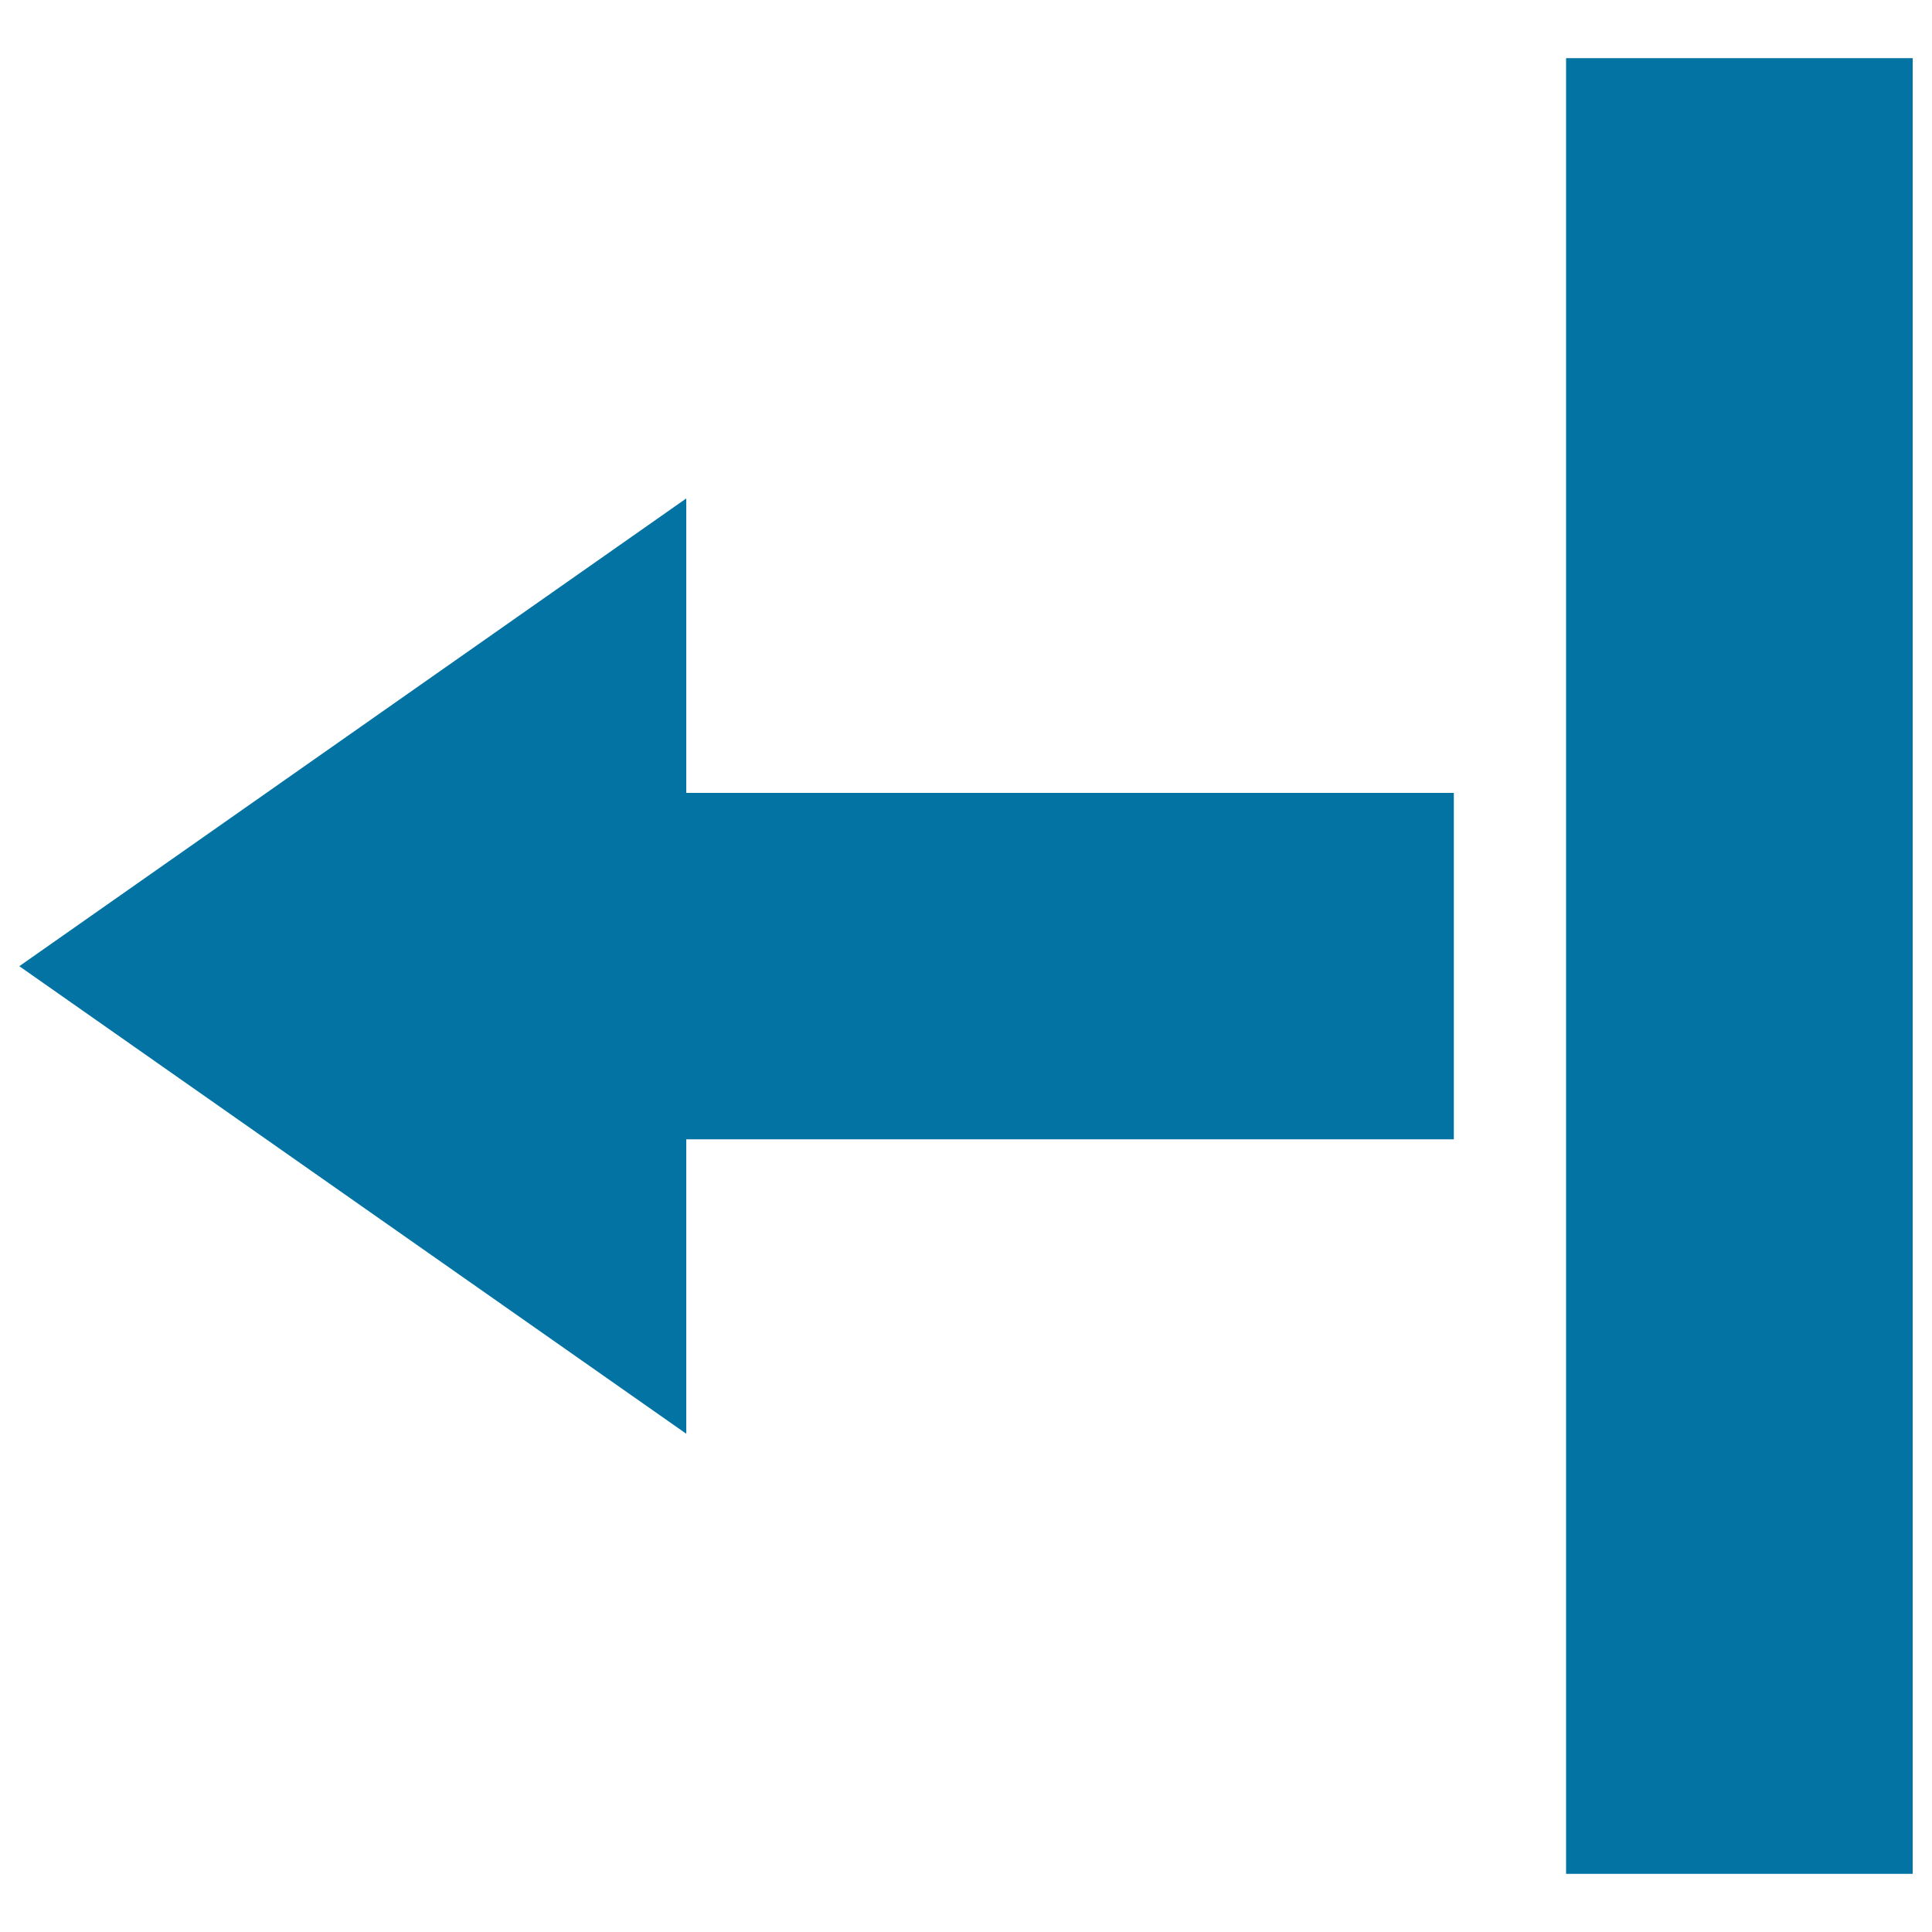 <svg xmlns="http://www.w3.org/2000/svg" viewBox="0 0 1000 1000" style="fill:#0273a2">
<title>Left Arrow From One Verical Line SVG icon</title>
<g><g><polygon points="752.5,410.4 355.2,410.4 355.2,258 10,500.1 355.2,742.1 355.2,589.7 752.5,589.7 "/><rect x="810.6" y="30.1" width="179.4" height="939.8"/></g></g>
</svg>